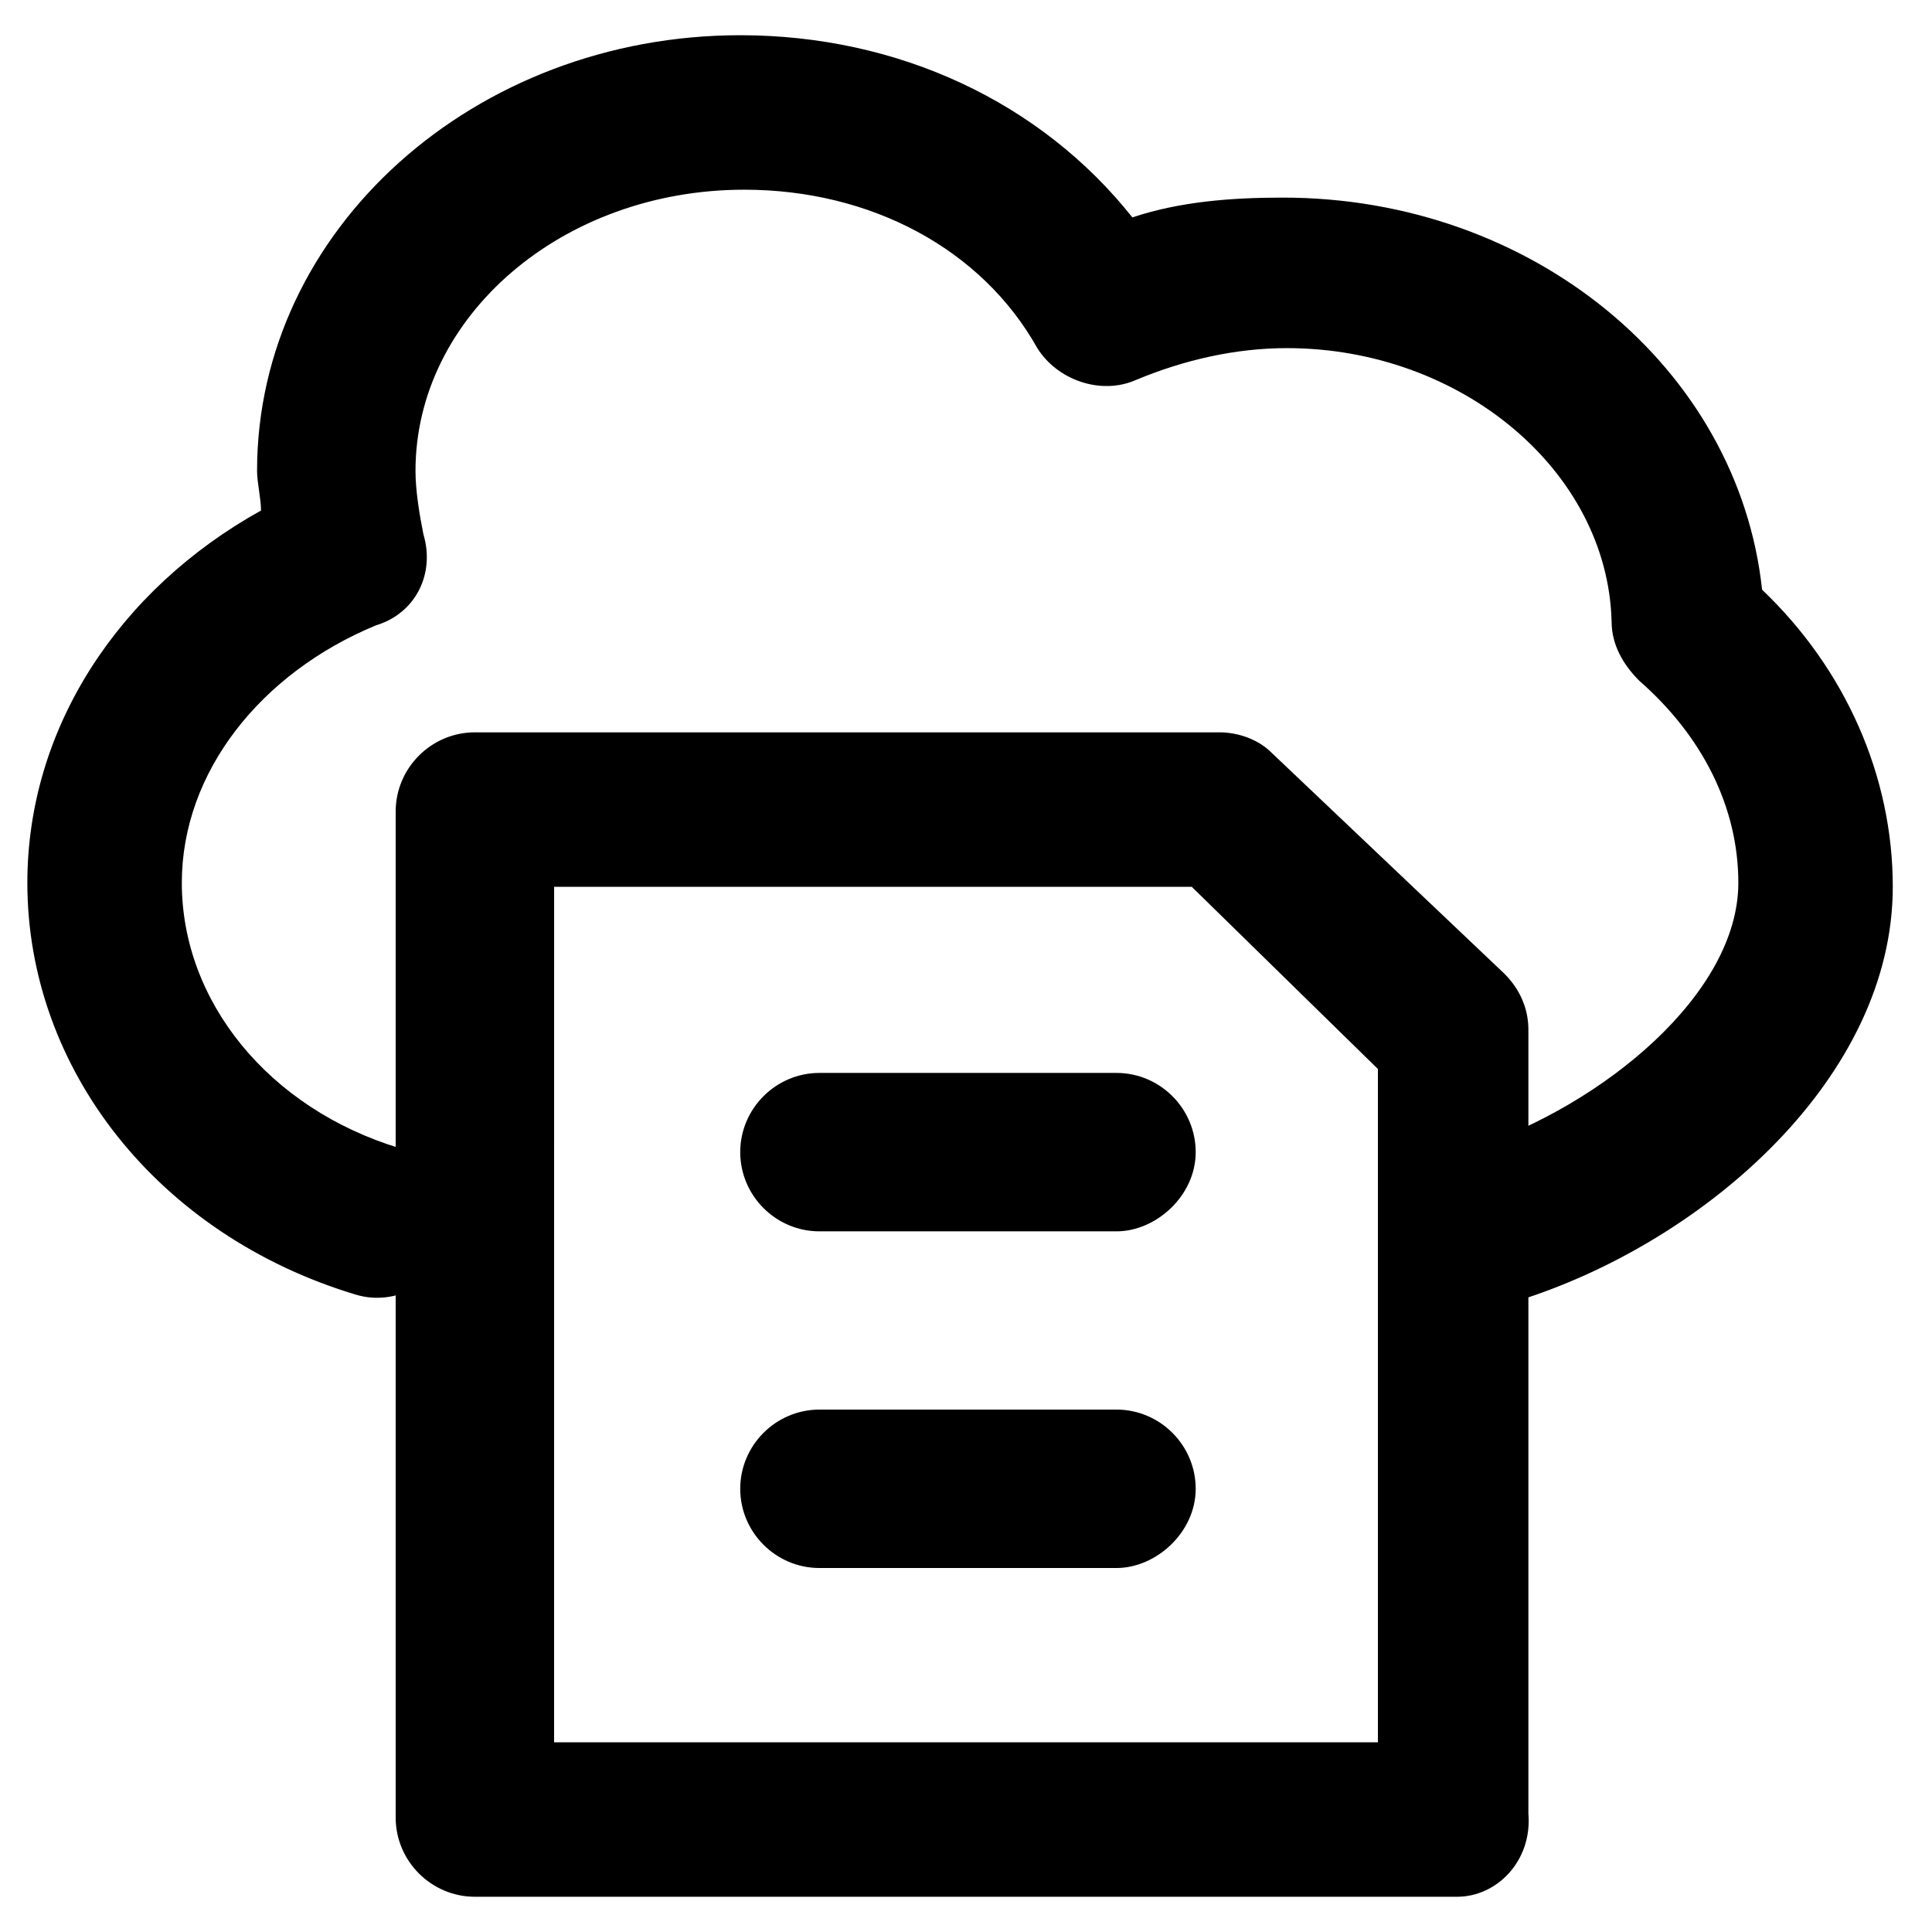 <?xml version="1.0" encoding="UTF-8"?>
<!-- Uploaded to: ICON Repo, www.svgrepo.com, Generator: ICON Repo Mixer Tools -->
<svg fill="#000000" width="800px" height="800px" version="1.1" viewBox="144 144 512 512" xmlns="http://www.w3.org/2000/svg">
 <g>
  <path d="m541.7 488.16c-8.398 0-16.793-5.246-19.941-13.645-3.148-10.496 2.098-22.043 12.594-26.238 34.637-11.547 70.324-40.934 70.324-70.324 0-19.941-9.445-38.836-26.238-53.531-4.199-4.199-7.348-9.445-7.348-15.742-1.051-39.887-39.887-72.422-86.066-72.422-13.645 0-27.289 3.148-39.887 8.398-9.445 4.199-20.992 0-26.238-8.398-14.695-26.238-44.082-41.984-77.672-41.984-48.281 0-87.117 33.586-87.117 74.523 0 5.246 1.051 11.547 2.098 16.793 3.148 10.496-2.098 20.992-12.594 24.141-30.438 12.594-51.43 38.836-51.43 68.223 0 31.488 23.09 59.828 57.727 70.324 10.496 3.148 16.793 14.695 13.645 25.191-3.148 10.496-14.695 16.793-25.191 13.645-52.48-15.742-87.117-59.828-87.117-109.16 0-40.934 24.141-77.672 61.926-98.664 0-3.148-1.051-7.348-1.051-10.496 0-64.027 57.727-115.46 128.05-115.46 41.984 0 79.77 17.844 103.91 48.281 12.594-4.199 26.238-5.246 39.887-5.246 66.125 0 120.7 45.133 127 103.91 22.043 20.992 34.637 49.332 34.637 78.719 0 50.383-49.332 93.414-97.613 109.16h-6.297z"/>
  <path d="m530.15 646.66h-260.3c-11.547 0-20.992-9.445-20.992-20.992v-266.6c0-11.547 9.445-20.992 20.992-20.992h197.32c5.246 0 10.496 2.098 13.645 5.246l61.926 58.777c4.199 4.199 6.297 9.445 6.297 14.695v207.82c1.051 12.598-8.395 22.047-18.891 22.047zm-239.31-40.934h218.32v-178.43l-49.332-48.281h-168.98z"/>
  <path d="m439.88 470.32h-78.719c-11.547 0-20.992-9.445-20.992-20.992s9.445-20.992 20.992-20.992h78.719c11.547 0 20.992 9.445 20.992 20.992s-10.496 20.992-20.992 20.992z"/>
  <path d="m439.88 559.54h-78.719c-11.547 0-20.992-9.445-20.992-20.992s9.445-20.992 20.992-20.992h78.719c11.547 0 20.992 9.445 20.992 20.992 0 11.543-10.496 20.992-20.992 20.992z"/>
 </g>
</svg>